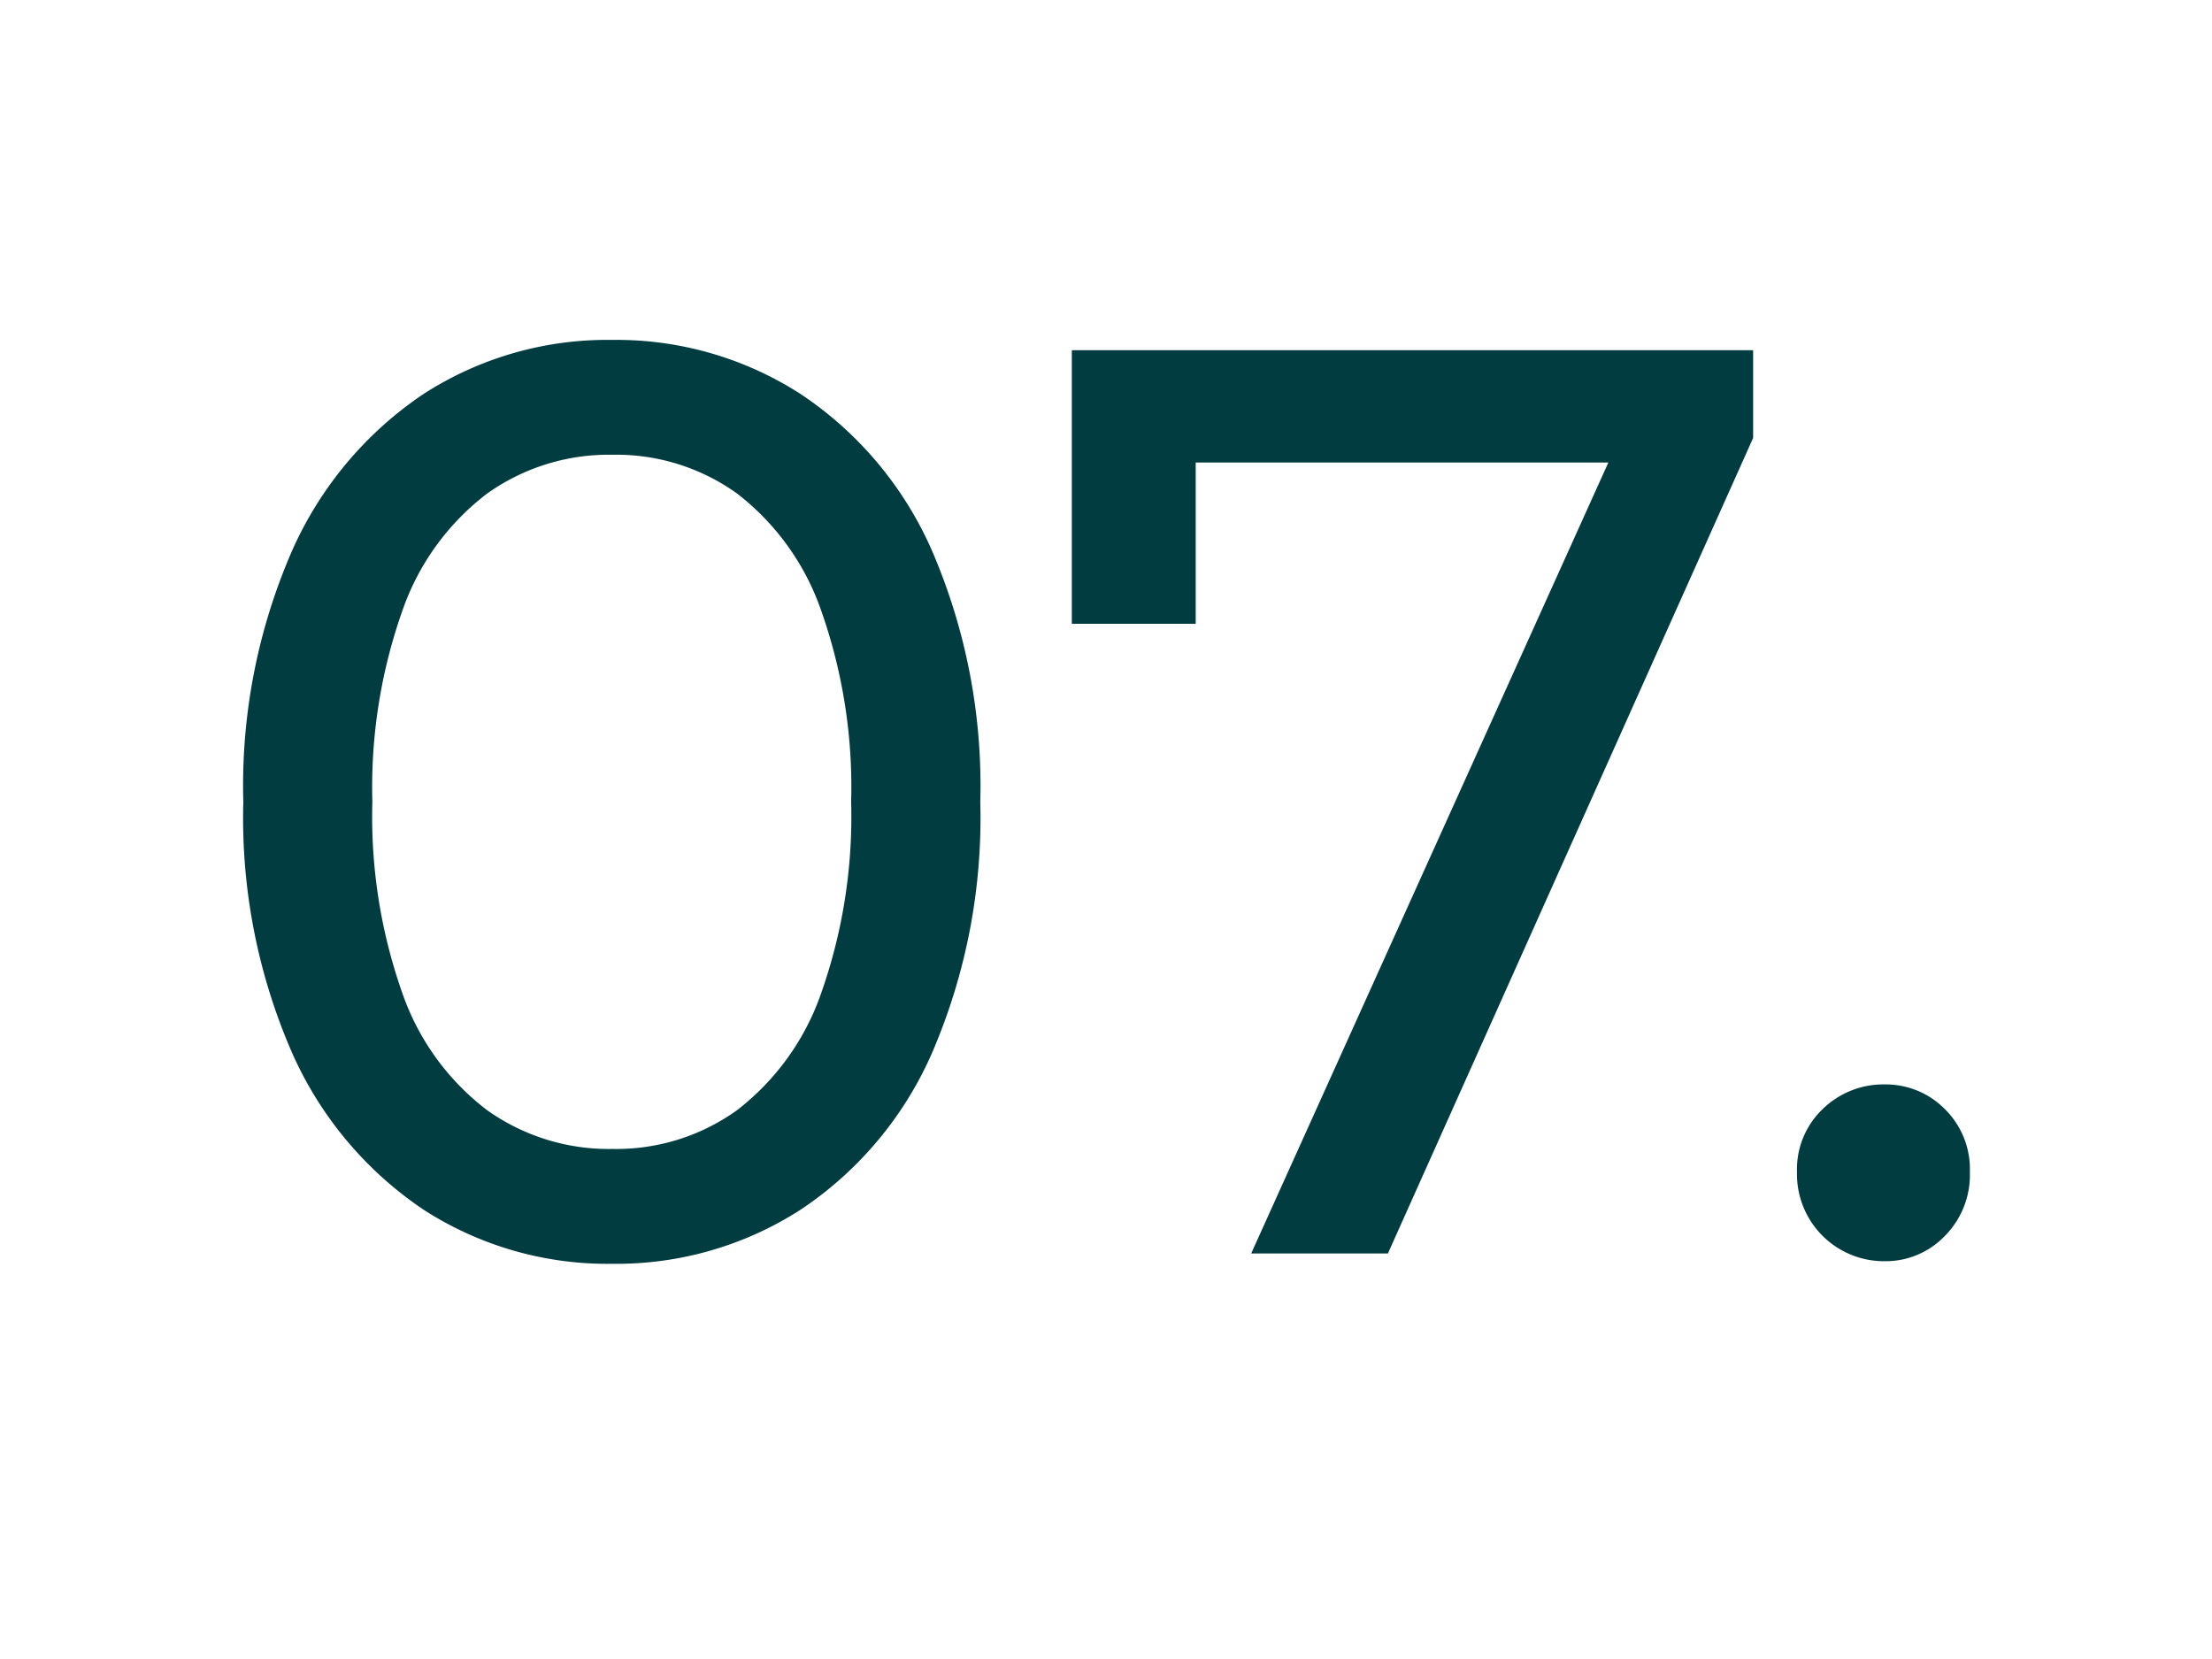 <?xml version="1.0" encoding="UTF-8"?> <svg xmlns="http://www.w3.org/2000/svg" xmlns:xlink="http://www.w3.org/1999/xlink" width="60" height="45" viewBox="0 0 60 45"><defs><clipPath id="clip-Icon-enjeux-etapes-01_8"><rect width="60" height="45"></rect></clipPath></defs><g id="Icon-enjeux-etapes-01_8" data-name="Icon-enjeux-etapes-01 – 8" clip-path="url(#clip-Icon-enjeux-etapes-01_8)"><path id="Tracé_10307" data-name="Tracé 10307" d="M16.612,34.28a9.188,9.188,0,0,1-5.127-1.47,10,10,0,0,1-3.57-4.27A15.911,15.911,0,0,1,6.6,21.75a15.911,15.911,0,0,1,1.313-6.79,10,10,0,0,1,3.57-4.27,9.188,9.188,0,0,1,5.127-1.47,9.213,9.213,0,0,1,5.11,1.47,9.84,9.84,0,0,1,3.57,4.27,16.1,16.1,0,0,1,1.3,6.79,16.1,16.1,0,0,1-1.3,6.79,9.84,9.84,0,0,1-3.57,4.27A9.213,9.213,0,0,1,16.612,34.28Zm0-3.115a5.614,5.614,0,0,0,3.378-1.05,6.823,6.823,0,0,0,2.275-3.15,14.383,14.383,0,0,0,.822-5.215,14.383,14.383,0,0,0-.822-5.215,6.823,6.823,0,0,0-2.275-3.15,5.614,5.614,0,0,0-3.378-1.05,5.691,5.691,0,0,0-3.395,1.05,6.769,6.769,0,0,0-2.292,3.15A14.383,14.383,0,0,0,10.1,21.75a14.383,14.383,0,0,0,.823,5.215,6.769,6.769,0,0,0,2.292,3.15A5.691,5.691,0,0,0,16.612,31.165ZM33.938,34l10.4-23.03.91,1.575H30.683l1.75-1.715v6.09h-3.36V9.5h18.48v2.38L37.647,34Zm17.185.21a2.361,2.361,0,0,1-2.38-2.415,2.26,2.26,0,0,1,.7-1.715,2.353,2.353,0,0,1,1.68-.665,2.251,2.251,0,0,1,1.627.665,2.289,2.289,0,0,1,.682,1.715,2.347,2.347,0,0,1-.682,1.733A2.222,2.222,0,0,1,51.123,34.21Z" fill="#013c41"></path></g></svg> 